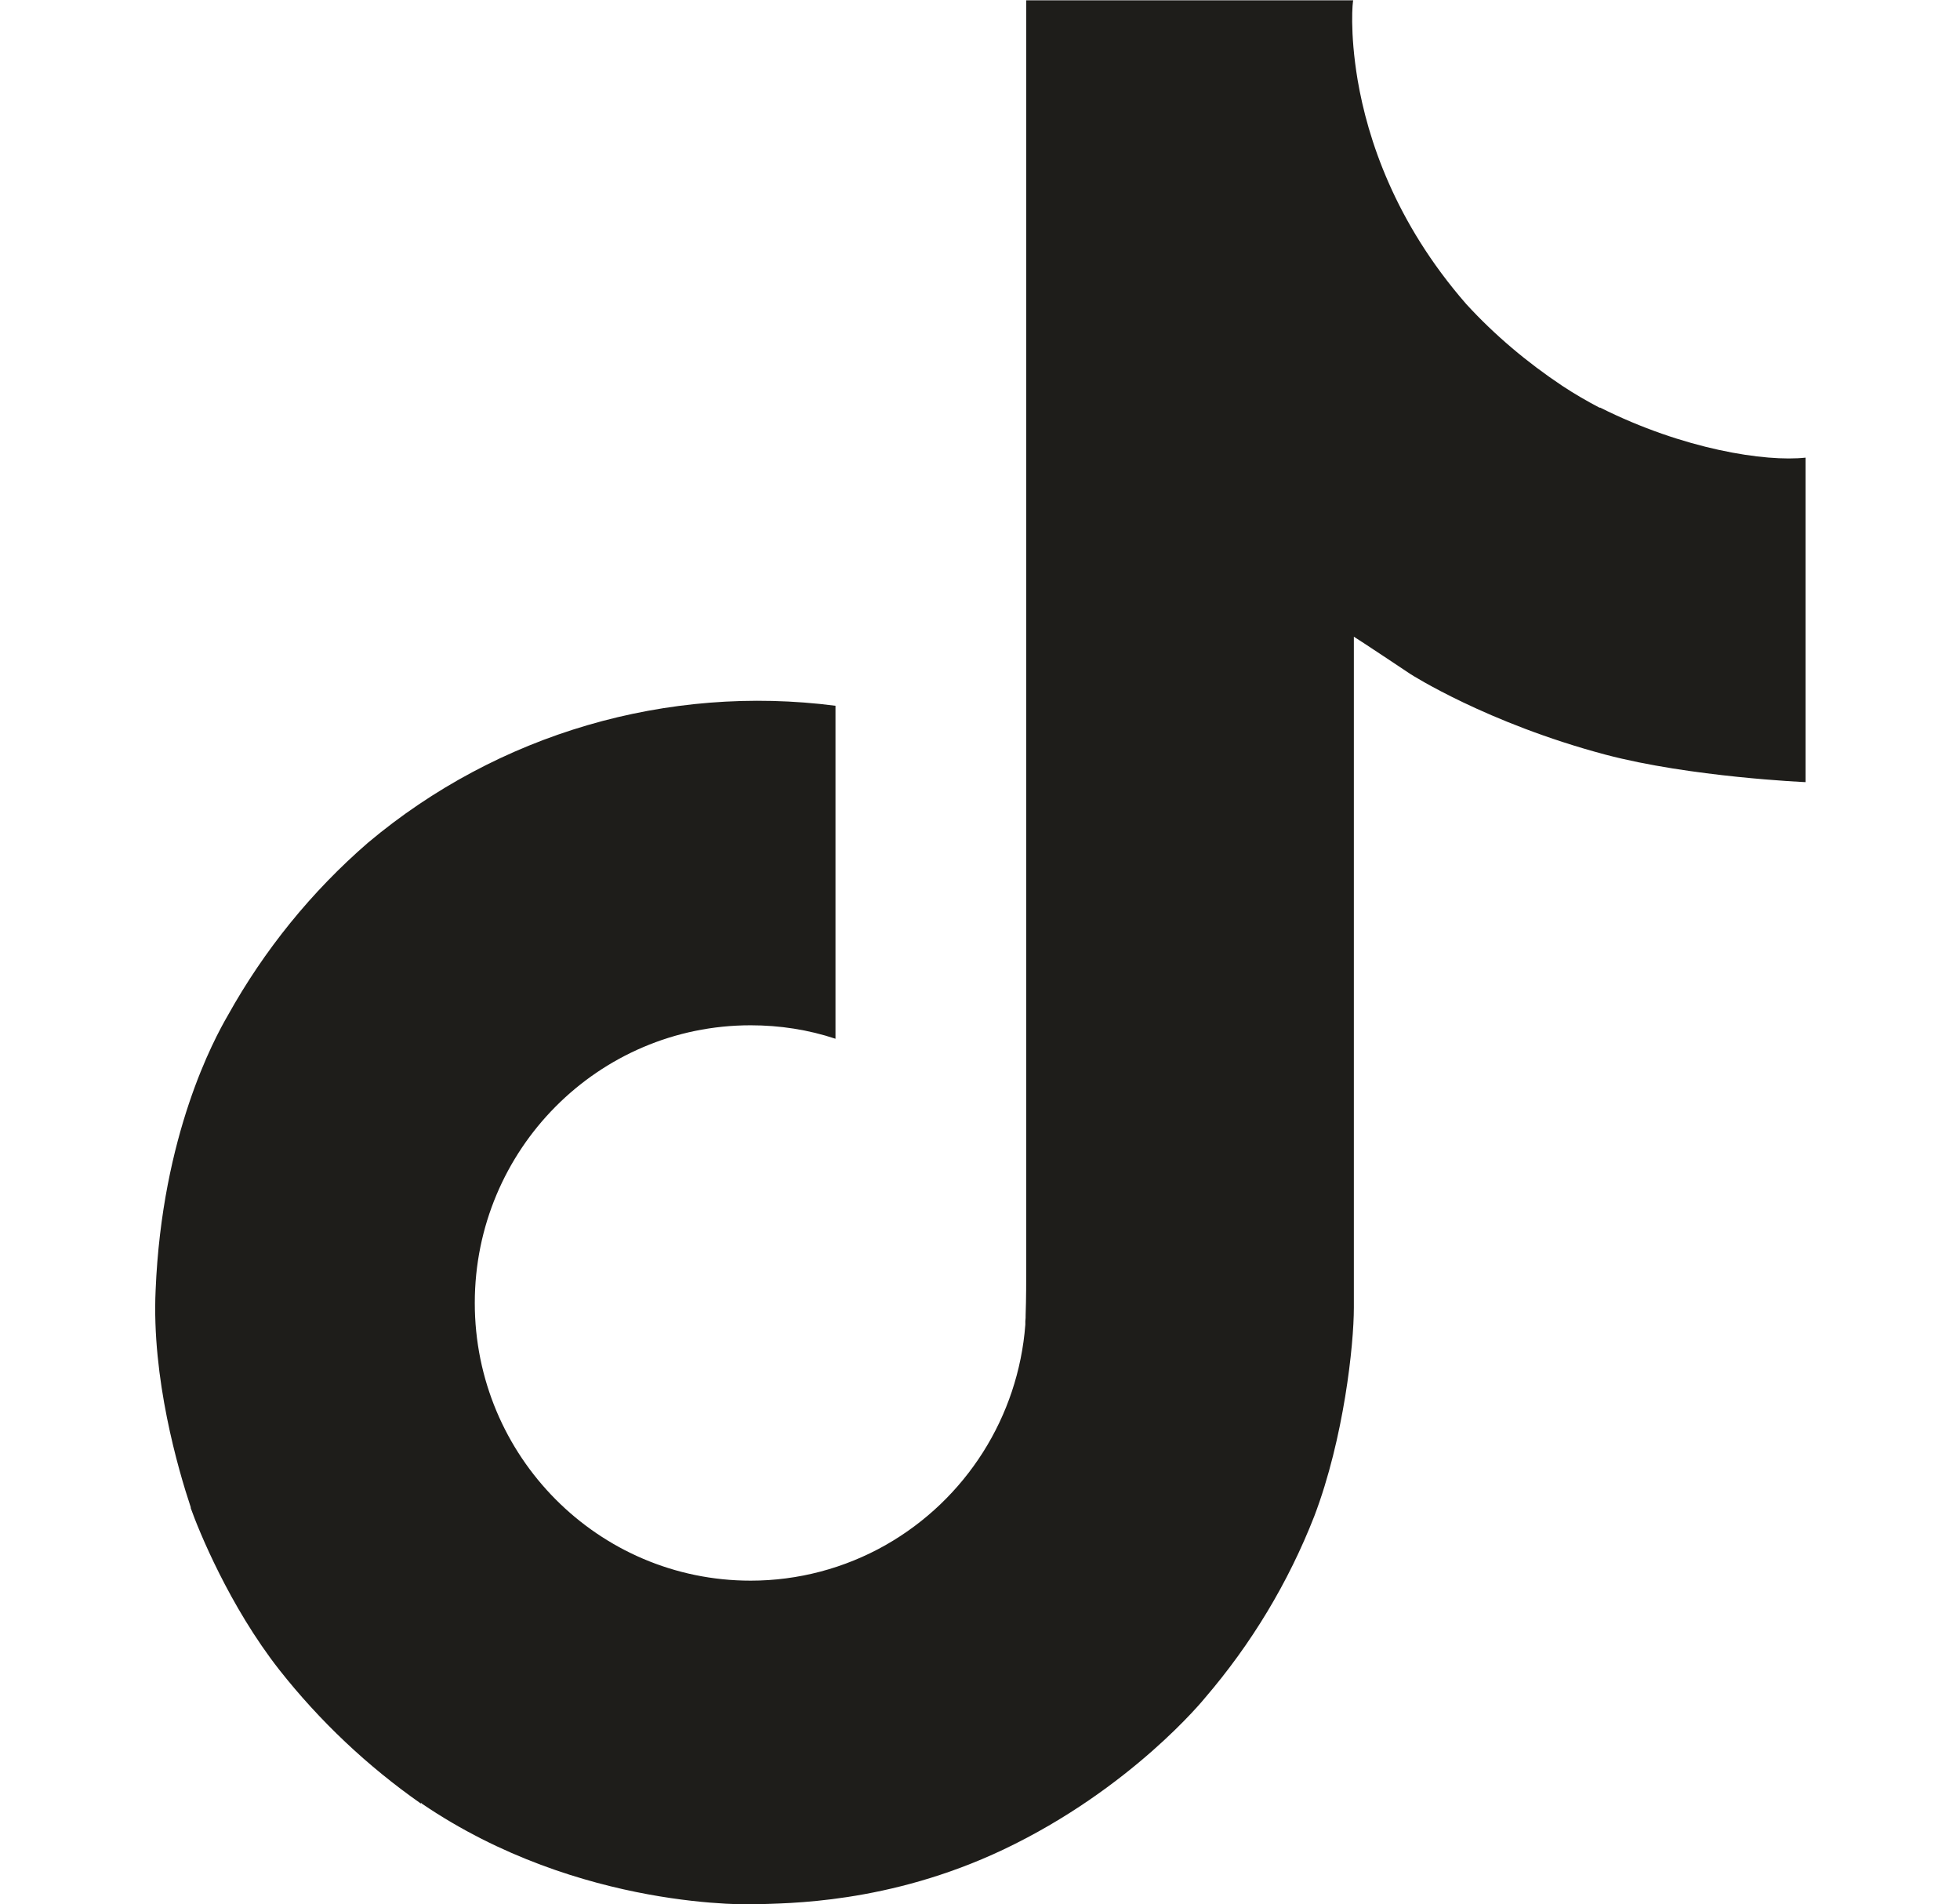 <?xml version="1.0" encoding="UTF-8"?>
<svg id="_レイヤー_2" data-name="レイヤー 2" xmlns="http://www.w3.org/2000/svg" viewBox="0 0 67 65.08">
  <defs>
    <style>
      .cls-1 {
        fill: none;
      }

      .cls-2 {
        fill: #1e1d1a;
      }
    </style>
  </defs>
  <g id="_レイヤー_1-2" data-name="レイヤー 1">
    <g id="_レイヤー_1-2" data-name=" レイヤー 1-2">
      <path class="cls-2" d="m54.69,13.94c-.44-.23-.87-.48-1.28-.75-1.2-.8-2.31-1.73-3.29-2.8-2.45-2.81-3.37-5.66-3.71-7.65h0c-.28-1.66-.17-2.73-.15-2.73h-11.18v43.21c0,.58,0,1.15-.02,1.72,0,.07,0,.14-.01.21v.12c-.24,3.15-2.03,5.97-4.77,7.53-1.41.8-3,1.22-4.62,1.22-5.21,0-9.43-4.25-9.43-9.49s4.22-9.49,9.43-9.49c.99,0,1.97.15,2.9.46v-11.38c-5.74-.74-11.54.95-15.98,4.68-1.93,1.67-3.55,3.67-4.79,5.9-.47.81-2.25,4.08-2.47,9.39-.14,3.01.77,6.13,1.2,7.42v.03c.27.76,1.32,3.35,3.03,5.53,1.38,1.75,3.01,3.29,4.84,4.57v-.03l.03.03c5.41,3.68,11.41,3.44,11.41,3.44,1.04-.04,4.52,0,8.47-1.87,4.38-2.08,6.88-5.17,6.88-5.17,1.59-1.85,2.86-3.95,3.75-6.23,1.01-2.66,1.35-5.85,1.35-7.12v-22.93c.14.08,1.94,1.28,1.94,1.28,0,0,2.6,1.67,6.66,2.75,2.91.77,6.84.94,6.84.94v-11.09c-1.37.15-4.17-.28-7.02-1.71h-.02Z"/>
    </g>
    <rect class="cls-1" width="67" height="65.08"/>
  </g>
</svg>